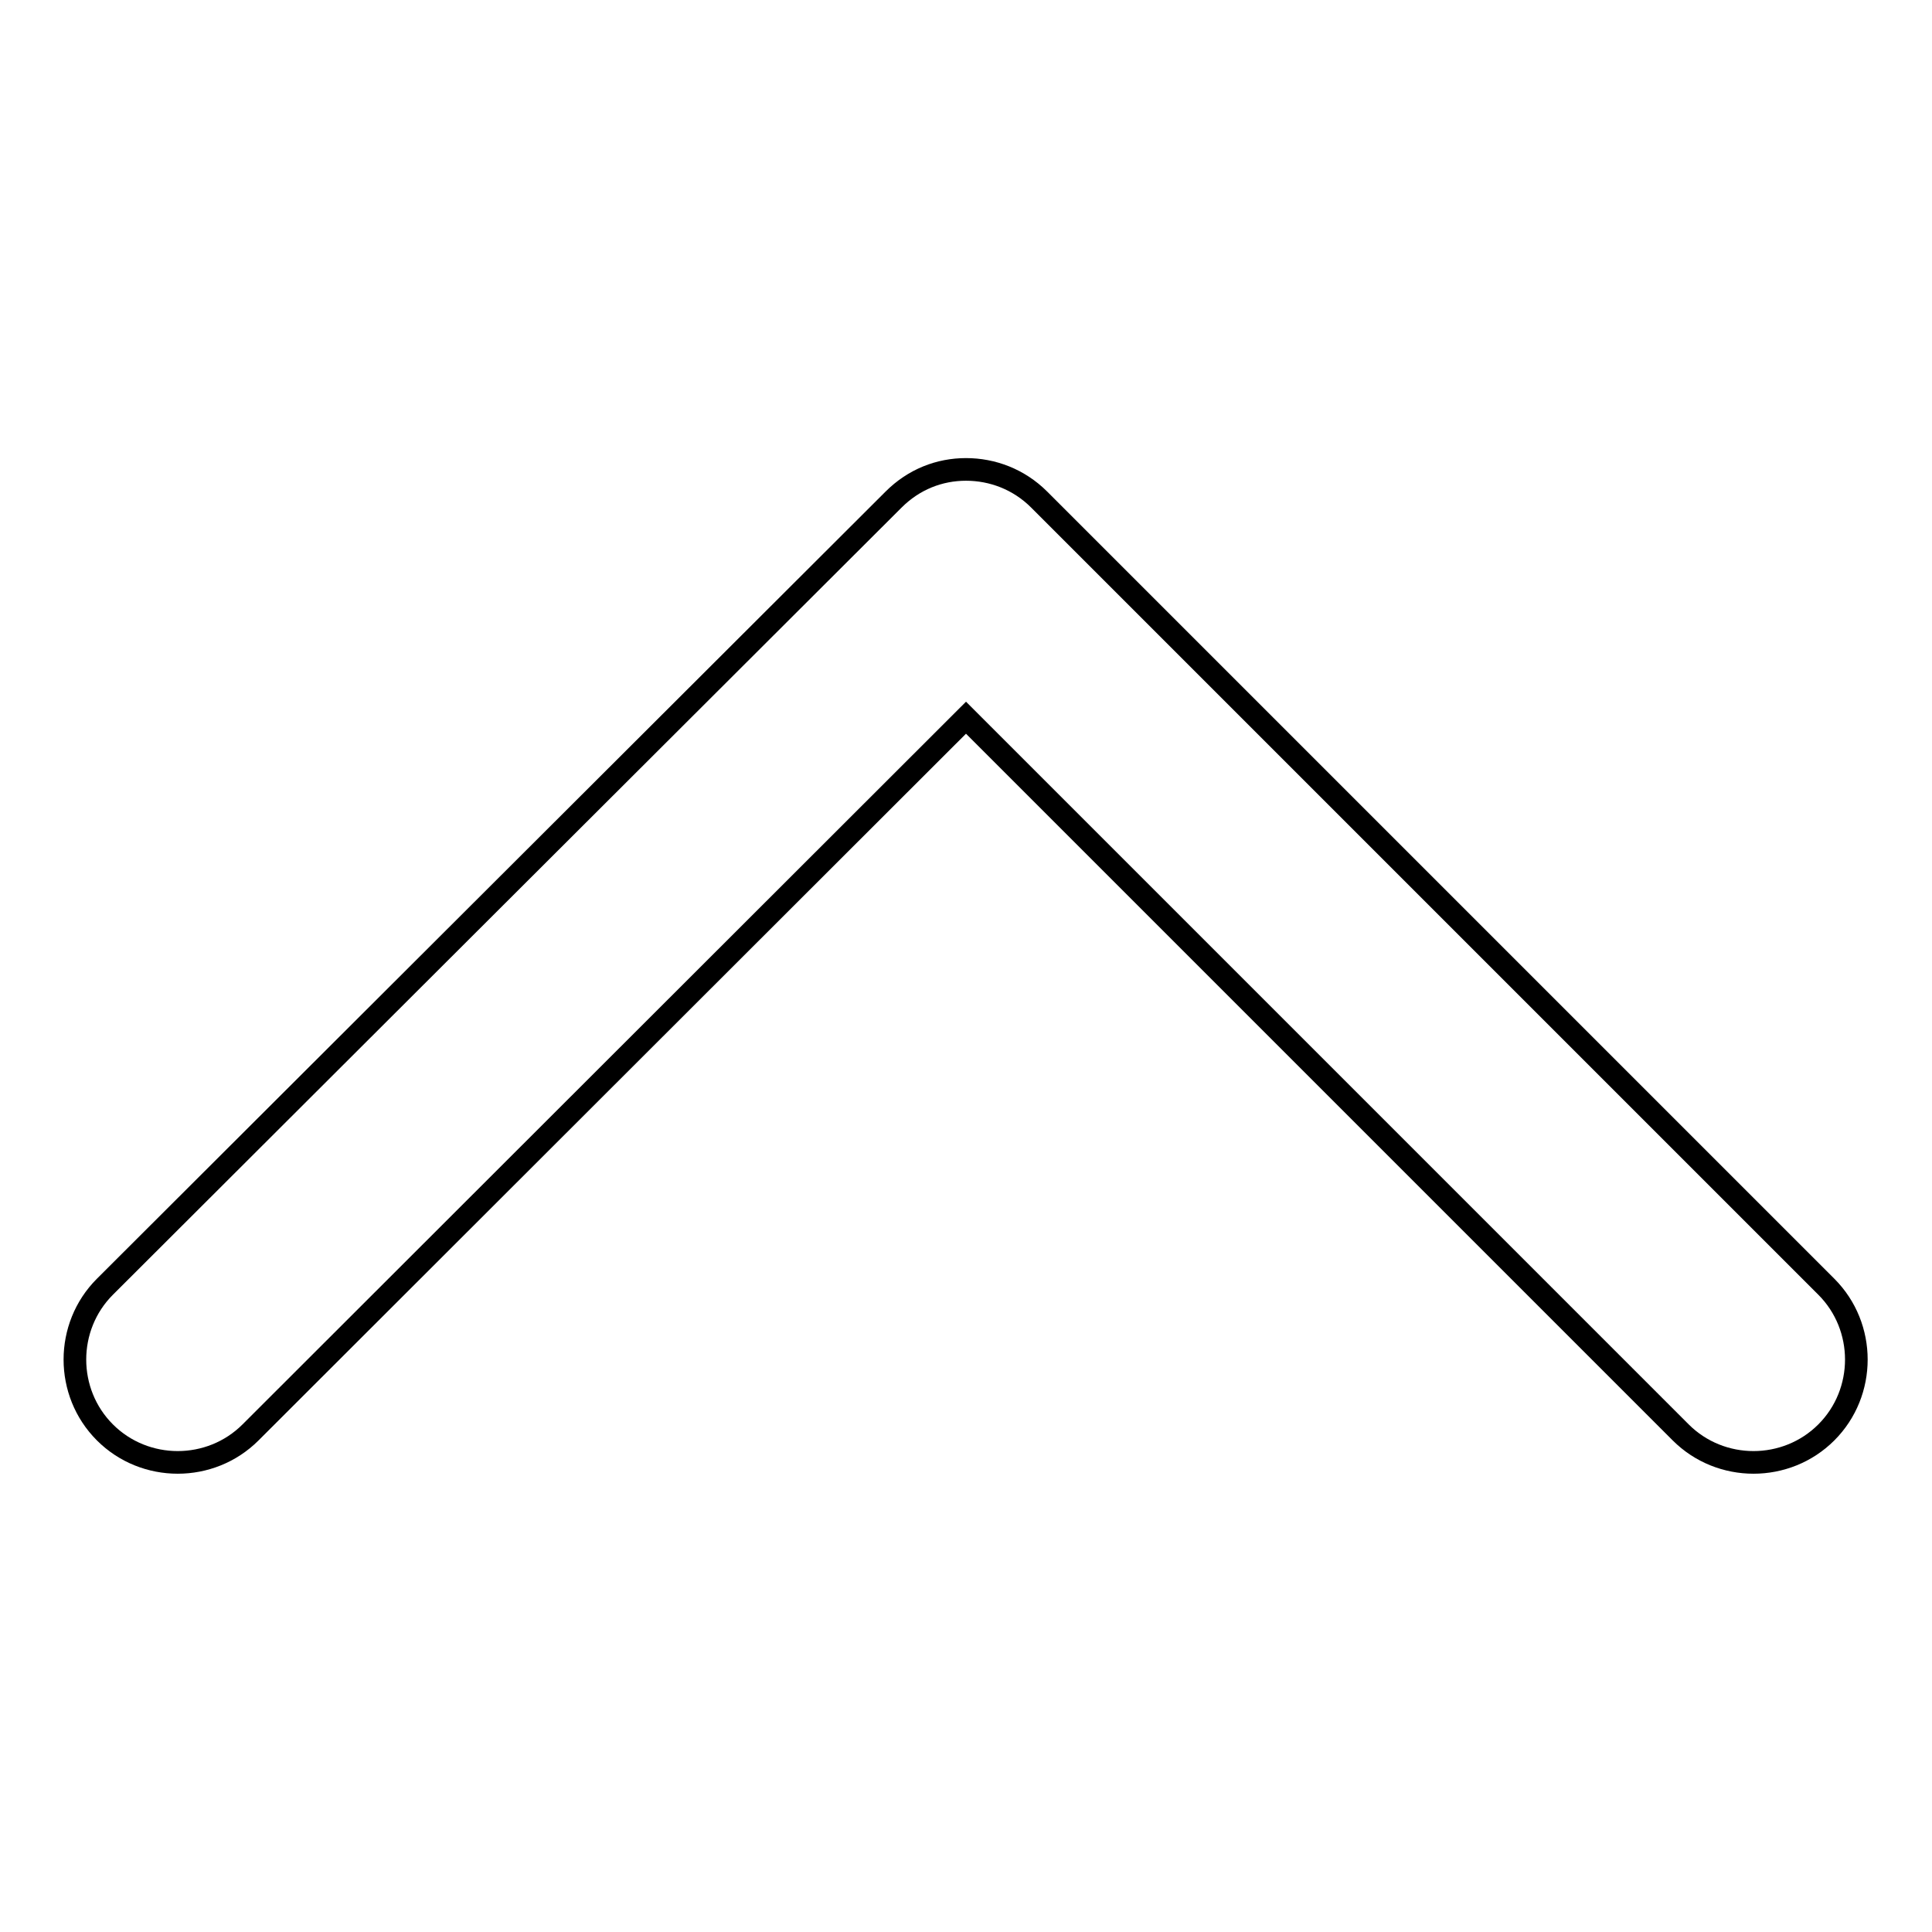<?xml version="1.0" encoding="utf-8"?>
<!-- Svg Vector Icons : http://www.onlinewebfonts.com/icon -->
<!DOCTYPE svg PUBLIC "-//W3C//DTD SVG 1.1//EN" "http://www.w3.org/Graphics/SVG/1.1/DTD/svg11.dtd">
<svg version="1.1" xmlns="http://www.w3.org/2000/svg" xmlns:xlink="http://www.w3.org/1999/xlink" x="0px" y="0px" viewBox="0 0 256 256" enable-background="new 0 0 256 256" xml:space="preserve">
<g><g><path stroke-width="3" fill-opacity="0" stroke="#000000"  d="M128,62.2c3.5,0,7,1.3,9.7,4L242,170.5c5.3,5.3,5.3,14,0,19.3c-5.3,5.3-14,5.3-19.3,0L128,95.1l-94.8,94.7c-5.3,5.3-14,5.3-19.3,0c-5.3-5.3-5.3-14,0-19.3L118.4,66.2C121.1,63.5,124.5,62.2,128,62.2L128,62.2z"/></g></g>
</svg>